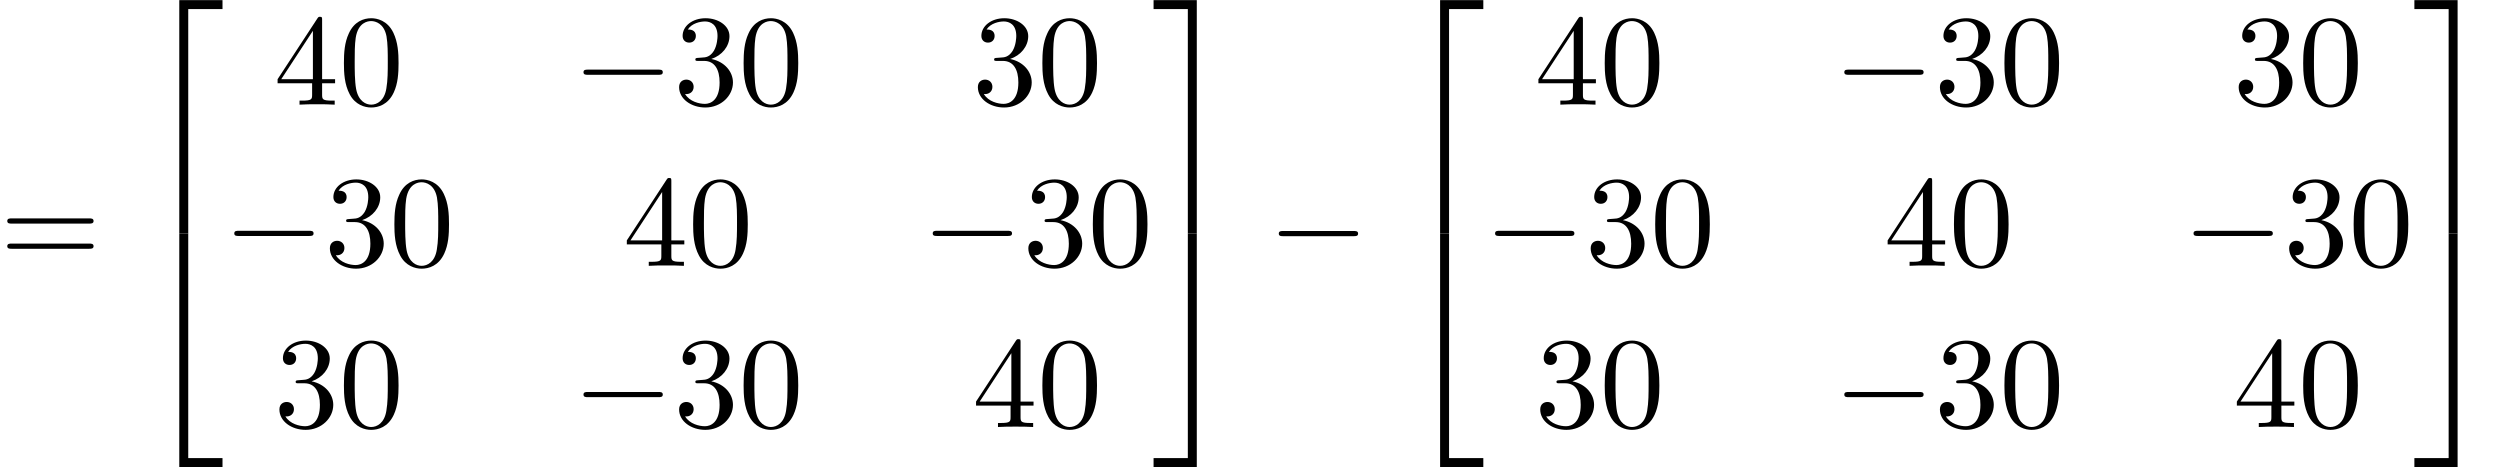 <?xml version='1.0' encoding='UTF-8'?>
<!-- This file was generated by dvisvgm 2.13.3 -->
<svg version='1.1' xmlns='http://www.w3.org/2000/svg' xmlns:xlink='http://www.w3.org/1999/xlink' width='210.154pt' height='39.273pt' viewBox='70.735 58.471 210.154 39.273'>
<defs>
<path id='g1-0' d='M7.189-2.509C7.375-2.509 7.571-2.509 7.571-2.727S7.375-2.945 7.189-2.945H1.287C1.102-2.945 .905-2.945 .905-2.727S1.102-2.509 1.287-2.509H7.189Z'/>
<path id='g2-48' d='M5.018-3.491C5.018-4.364 4.964-5.236 4.582-6.044C4.08-7.091 3.185-7.265 2.727-7.265C2.073-7.265 1.276-6.982 .829-5.967C.48-5.215 .425-4.364 .425-3.491C.425-2.673 .469-1.691 .916-.862C1.385 .022 2.182 .24 2.716 .24C3.305 .24 4.135 .011 4.615-1.025C4.964-1.778 5.018-2.629 5.018-3.491ZM2.716 0C2.291 0 1.647-.273 1.451-1.32C1.331-1.975 1.331-2.978 1.331-3.622C1.331-4.32 1.331-5.04 1.418-5.629C1.625-6.927 2.444-7.025 2.716-7.025C3.076-7.025 3.796-6.829 4.004-5.749C4.113-5.138 4.113-4.309 4.113-3.622C4.113-2.804 4.113-2.062 3.993-1.364C3.829-.327 3.207 0 2.716 0Z'/>
<path id='g2-51' d='M3.164-3.84C4.058-4.135 4.691-4.898 4.691-5.76C4.691-6.655 3.731-7.265 2.684-7.265C1.582-7.265 .753-6.611 .753-5.782C.753-5.422 .993-5.215 1.309-5.215C1.647-5.215 1.865-5.455 1.865-5.771C1.865-6.316 1.353-6.316 1.189-6.316C1.527-6.851 2.247-6.993 2.64-6.993C3.087-6.993 3.687-6.753 3.687-5.771C3.687-5.64 3.665-5.007 3.382-4.527C3.055-4.004 2.684-3.971 2.411-3.96C2.324-3.949 2.062-3.927 1.985-3.927C1.898-3.916 1.822-3.905 1.822-3.796C1.822-3.676 1.898-3.676 2.084-3.676H2.564C3.458-3.676 3.862-2.935 3.862-1.865C3.862-.382 3.109-.065 2.629-.065C2.16-.065 1.342-.251 .96-.895C1.342-.84 1.68-1.08 1.68-1.495C1.68-1.887 1.385-2.105 1.069-2.105C.807-2.105 .458-1.953 .458-1.473C.458-.48 1.473 .24 2.662 .24C3.993 .24 4.985-.753 4.985-1.865C4.985-2.76 4.298-3.611 3.164-3.84Z'/>
<path id='g2-52' d='M3.207-1.8V-.851C3.207-.458 3.185-.338 2.378-.338H2.149V0C2.596-.033 3.164-.033 3.622-.033S4.658-.033 5.105 0V-.338H4.876C4.069-.338 4.047-.458 4.047-.851V-1.8H5.138V-2.138H4.047V-7.102C4.047-7.32 4.047-7.385 3.873-7.385C3.775-7.385 3.742-7.385 3.655-7.255L.305-2.138V-1.8H3.207ZM3.273-2.138H.611L3.273-6.207V-2.138Z'/>
<path id='g2-61' d='M7.495-3.567C7.658-3.567 7.865-3.567 7.865-3.785S7.658-4.004 7.505-4.004H.971C.818-4.004 .611-4.004 .611-3.785S.818-3.567 .982-3.567H7.495ZM7.505-1.451C7.658-1.451 7.865-1.451 7.865-1.669S7.658-1.887 7.495-1.887H.982C.818-1.887 .611-1.887 .611-1.669S.818-1.451 .971-1.451H7.505Z'/>
<path id='g0-50' d='M3.556 19.2H4.309V.327H7.189V-.425H3.556V19.2Z'/>
<path id='g0-51' d='M2.956 19.2H3.709V-.425H.076V.327H2.956V19.2Z'/>
<path id='g0-52' d='M3.556 19.189H7.189V18.436H4.309V-.436H3.556V19.189Z'/>
<path id='g0-53' d='M2.956 18.436H.076V19.189H3.709V-.436H2.956V18.436Z'/>
</defs>
<g id='page1'>
<use x='70.735' y='80.834' xlink:href='#g2-61'/>
<use x='82.25' y='58.907' xlink:href='#g0-50'/>
<use x='82.25' y='78.543' xlink:href='#g0-52'/>
<use x='93.765' y='67.268' xlink:href='#g2-52'/>
<use x='99.22' y='67.268' xlink:href='#g2-48'/>
<use x='118.879' y='67.268' xlink:href='#g1-0'/>
<use x='127.364' y='67.268' xlink:href='#g2-51'/>
<use x='132.819' y='67.268' xlink:href='#g2-48'/>
<use x='152.478' y='67.268' xlink:href='#g2-51'/>
<use x='157.933' y='67.268' xlink:href='#g2-48'/>
<use x='89.523' y='80.817' xlink:href='#g1-0'/>
<use x='98.007' y='80.817' xlink:href='#g2-51'/>
<use x='103.462' y='80.817' xlink:href='#g2-48'/>
<use x='123.122' y='80.817' xlink:href='#g2-52'/>
<use x='128.576' y='80.817' xlink:href='#g2-48'/>
<use x='148.236' y='80.817' xlink:href='#g1-0'/>
<use x='156.721' y='80.817' xlink:href='#g2-51'/>
<use x='162.175' y='80.817' xlink:href='#g2-48'/>
<use x='93.765' y='94.366' xlink:href='#g2-51'/>
<use x='99.22' y='94.366' xlink:href='#g2-48'/>
<use x='118.879' y='94.366' xlink:href='#g1-0'/>
<use x='127.364' y='94.366' xlink:href='#g2-51'/>
<use x='132.819' y='94.366' xlink:href='#g2-48'/>
<use x='152.478' y='94.366' xlink:href='#g2-52'/>
<use x='157.933' y='94.366' xlink:href='#g2-48'/>
<use x='167.63' y='58.907' xlink:href='#g0-51'/>
<use x='167.63' y='78.543' xlink:href='#g0-53'/>
<use x='177.327' y='80.834' xlink:href='#g1-0'/>
<use x='188.236' y='58.907' xlink:href='#g0-50'/>
<use x='188.236' y='78.543' xlink:href='#g0-52'/>
<use x='199.751' y='67.268' xlink:href='#g2-52'/>
<use x='205.206' y='67.268' xlink:href='#g2-48'/>
<use x='224.865' y='67.268' xlink:href='#g1-0'/>
<use x='233.35' y='67.268' xlink:href='#g2-51'/>
<use x='238.805' y='67.268' xlink:href='#g2-48'/>
<use x='258.464' y='67.268' xlink:href='#g2-51'/>
<use x='263.919' y='67.268' xlink:href='#g2-48'/>
<use x='195.509' y='80.817' xlink:href='#g1-0'/>
<use x='203.993' y='80.817' xlink:href='#g2-51'/>
<use x='209.448' y='80.817' xlink:href='#g2-48'/>
<use x='229.108' y='80.817' xlink:href='#g2-52'/>
<use x='234.562' y='80.817' xlink:href='#g2-48'/>
<use x='254.222' y='80.817' xlink:href='#g1-0'/>
<use x='262.707' y='80.817' xlink:href='#g2-51'/>
<use x='268.161' y='80.817' xlink:href='#g2-48'/>
<use x='199.751' y='94.366' xlink:href='#g2-51'/>
<use x='205.206' y='94.366' xlink:href='#g2-48'/>
<use x='224.865' y='94.366' xlink:href='#g1-0'/>
<use x='233.35' y='94.366' xlink:href='#g2-51'/>
<use x='238.805' y='94.366' xlink:href='#g2-48'/>
<use x='258.464' y='94.366' xlink:href='#g2-52'/>
<use x='263.919' y='94.366' xlink:href='#g2-48'/>
<use x='273.616' y='58.907' xlink:href='#g0-51'/>
<use x='273.616' y='78.543' xlink:href='#g0-53'/>
</g>
</svg><!--Rendered by QuickLaTeX.com--><!--Rendered by QuickLaTeX.com-->
